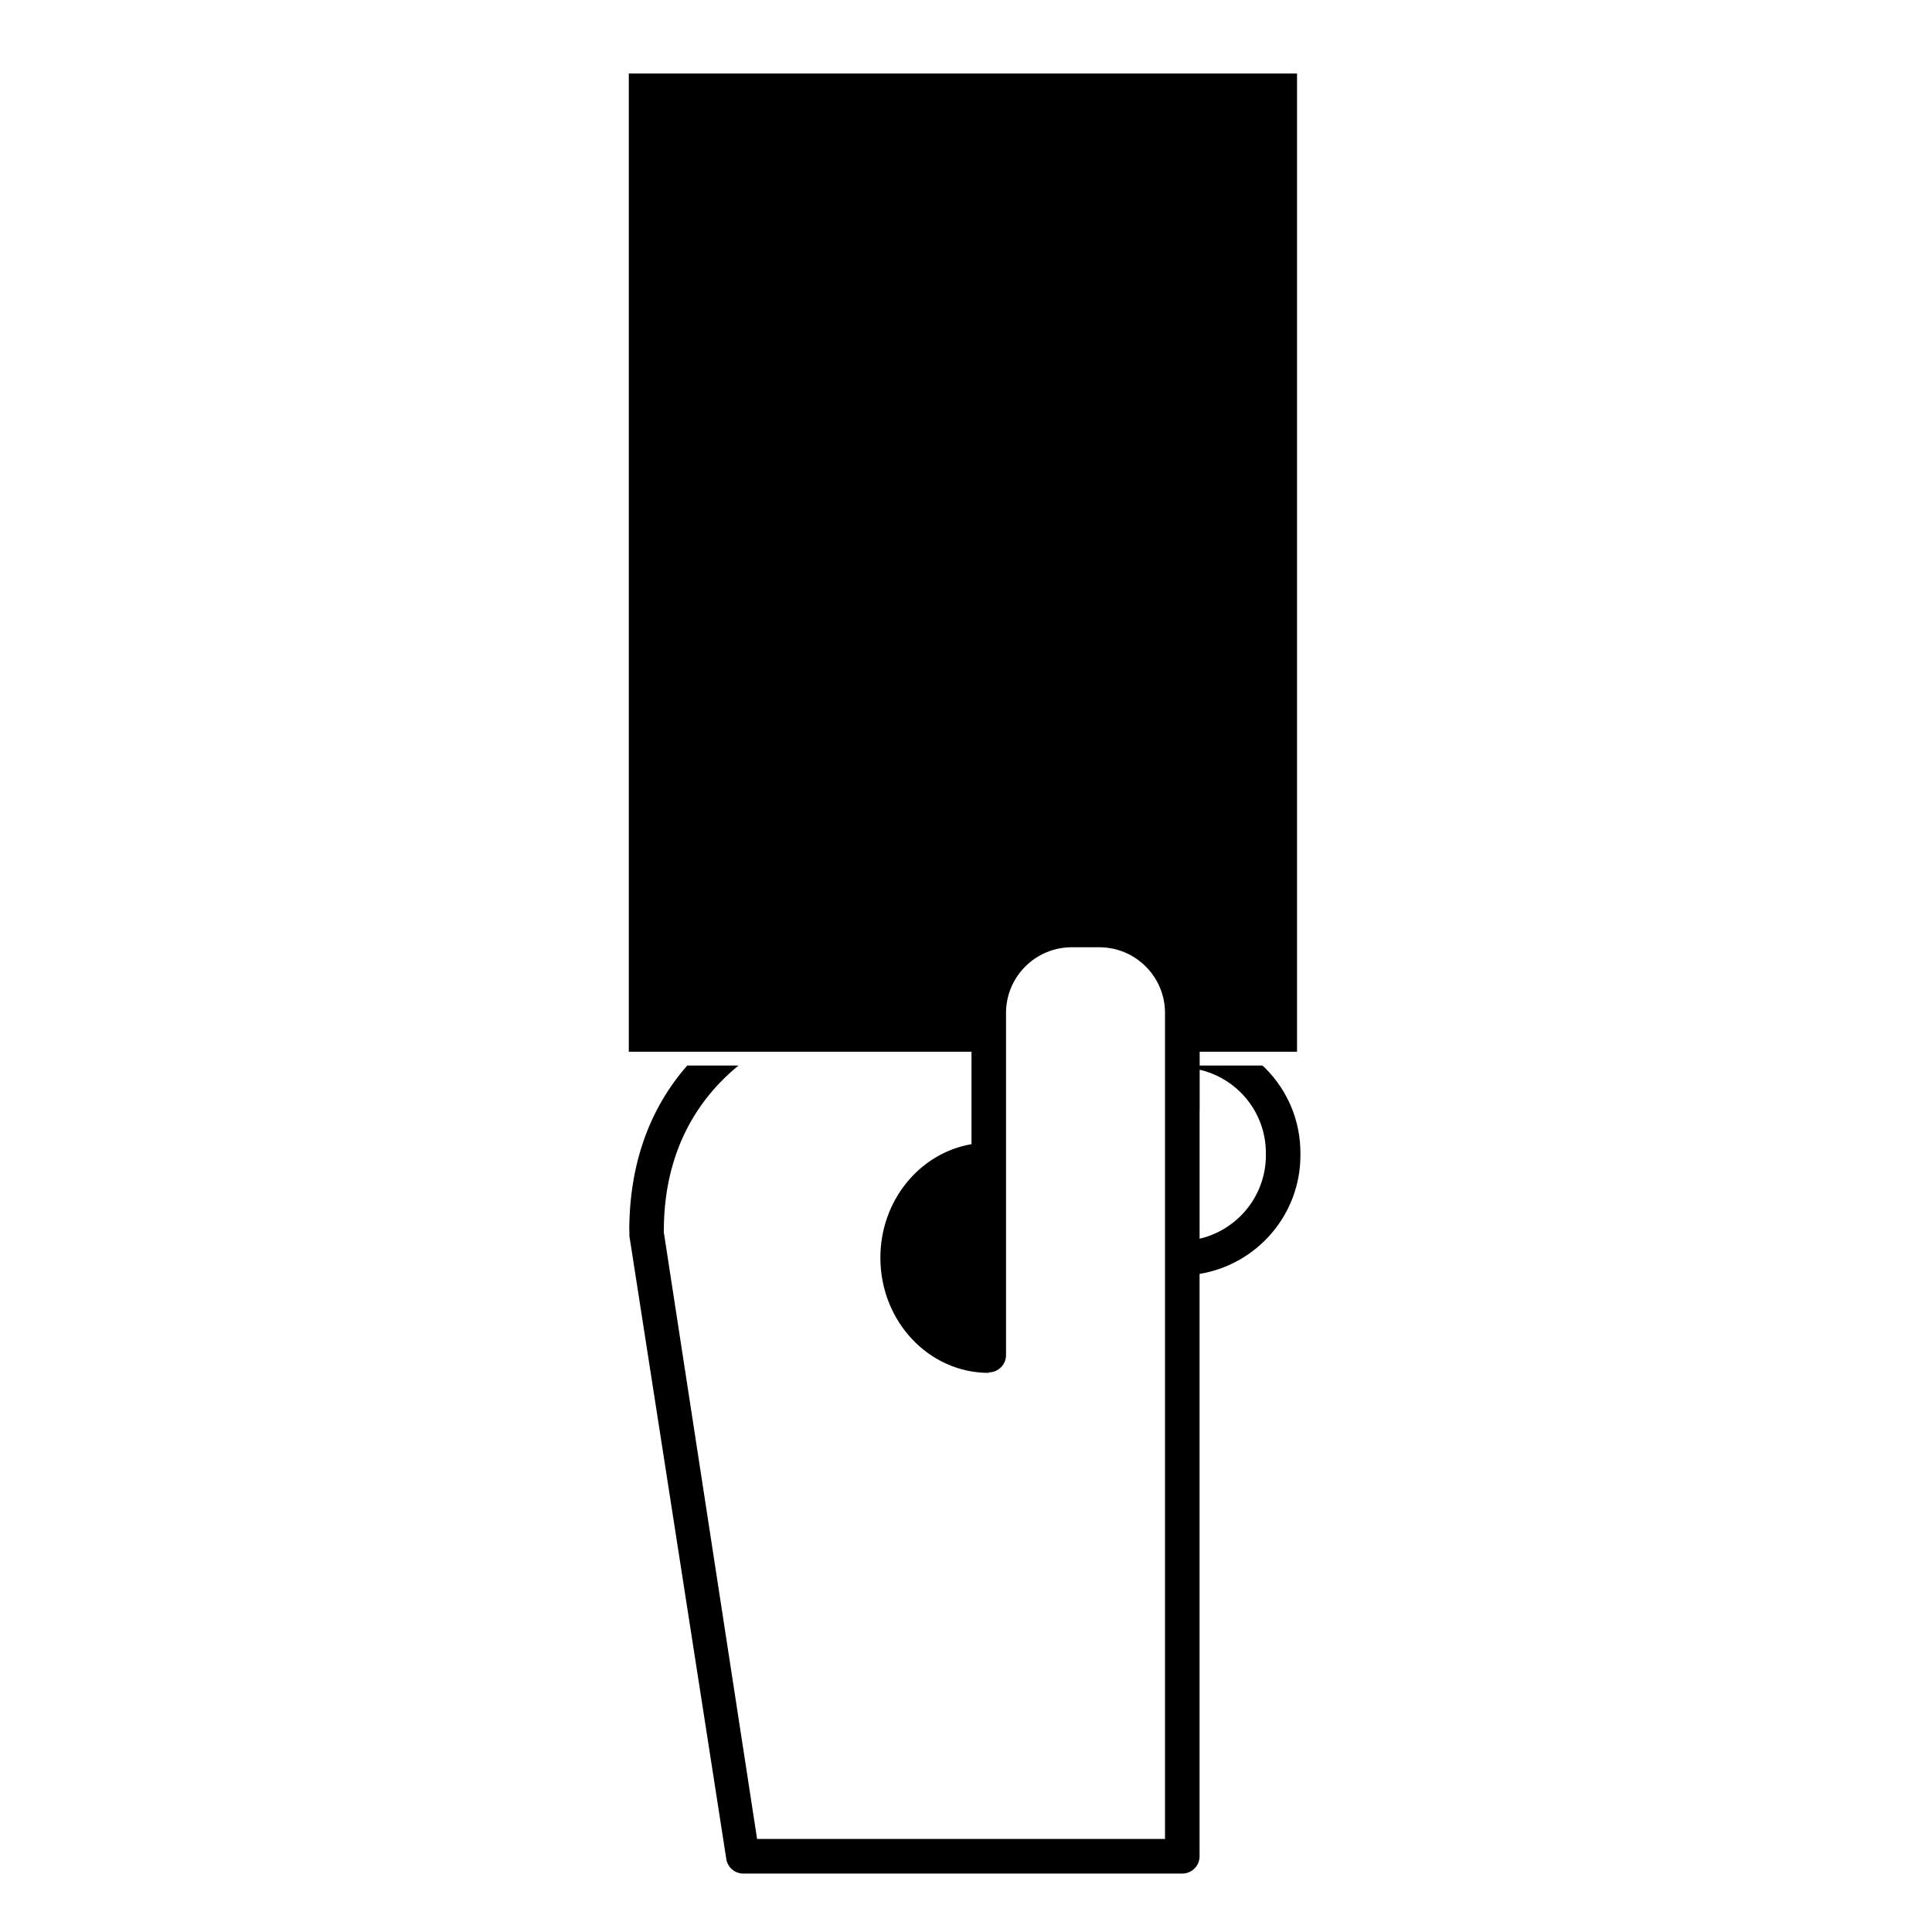 <?xml version="1.0" encoding="UTF-8"?>
<!-- Uploaded to: SVG Repo, www.svgrepo.com, Generator: SVG Repo Mixer Tools -->
<svg fill="#000000" width="800px" height="800px" version="1.1" viewBox="144 144 512 512" xmlns="http://www.w3.org/2000/svg">
 <path d="m479.3 427.05c-0.242-0.238-0.508-0.441-0.754-0.672h-16.621v-3.664h25.801v-259.23h-177.09v259.23h90.816v24.508c-13.676 2.324-24.145 14.891-24.145 30.09 0 16.852 12.848 30.516 28.699 30.516v-0.137c0.004 0 0.016 0.004 0.023 0.004 2.531 0 4.578-2.051 4.578-4.578v-90.68c0-9.598 7.809-17.402 17.402-17.402h7.328c9.598 0 17.402 7.809 17.402 17.402v218.91h-108.1l-24.742-160.93c0.004-0.094 0.027-0.18 0.027-0.277 0-18.43 6.973-33.281 19.785-43.762h-13.586c-9.996 11.406-15.359 26.16-15.359 43.762 0 0.152 0.031 0.293 0.047 0.441-0.055 0.492-0.047 0.996 0.07 1.504l25.645 164.88c0.48 2.078 2.328 3.551 4.465 3.551l116.33-0.004c2.531 0 4.578-2.051 4.578-4.578v-154.34c15.133-2.477 26.727-15.605 26.727-31.426v-0.57c0.004-8.516-3.312-16.523-9.332-22.543zm0.172 23.113c0 10.754-7.516 19.766-17.566 22.113v-33.996h0.016v-10.793c4.09 0.953 7.852 3 10.898 6.043 4.289 4.289 6.652 10 6.652 16.066z"/>
</svg>